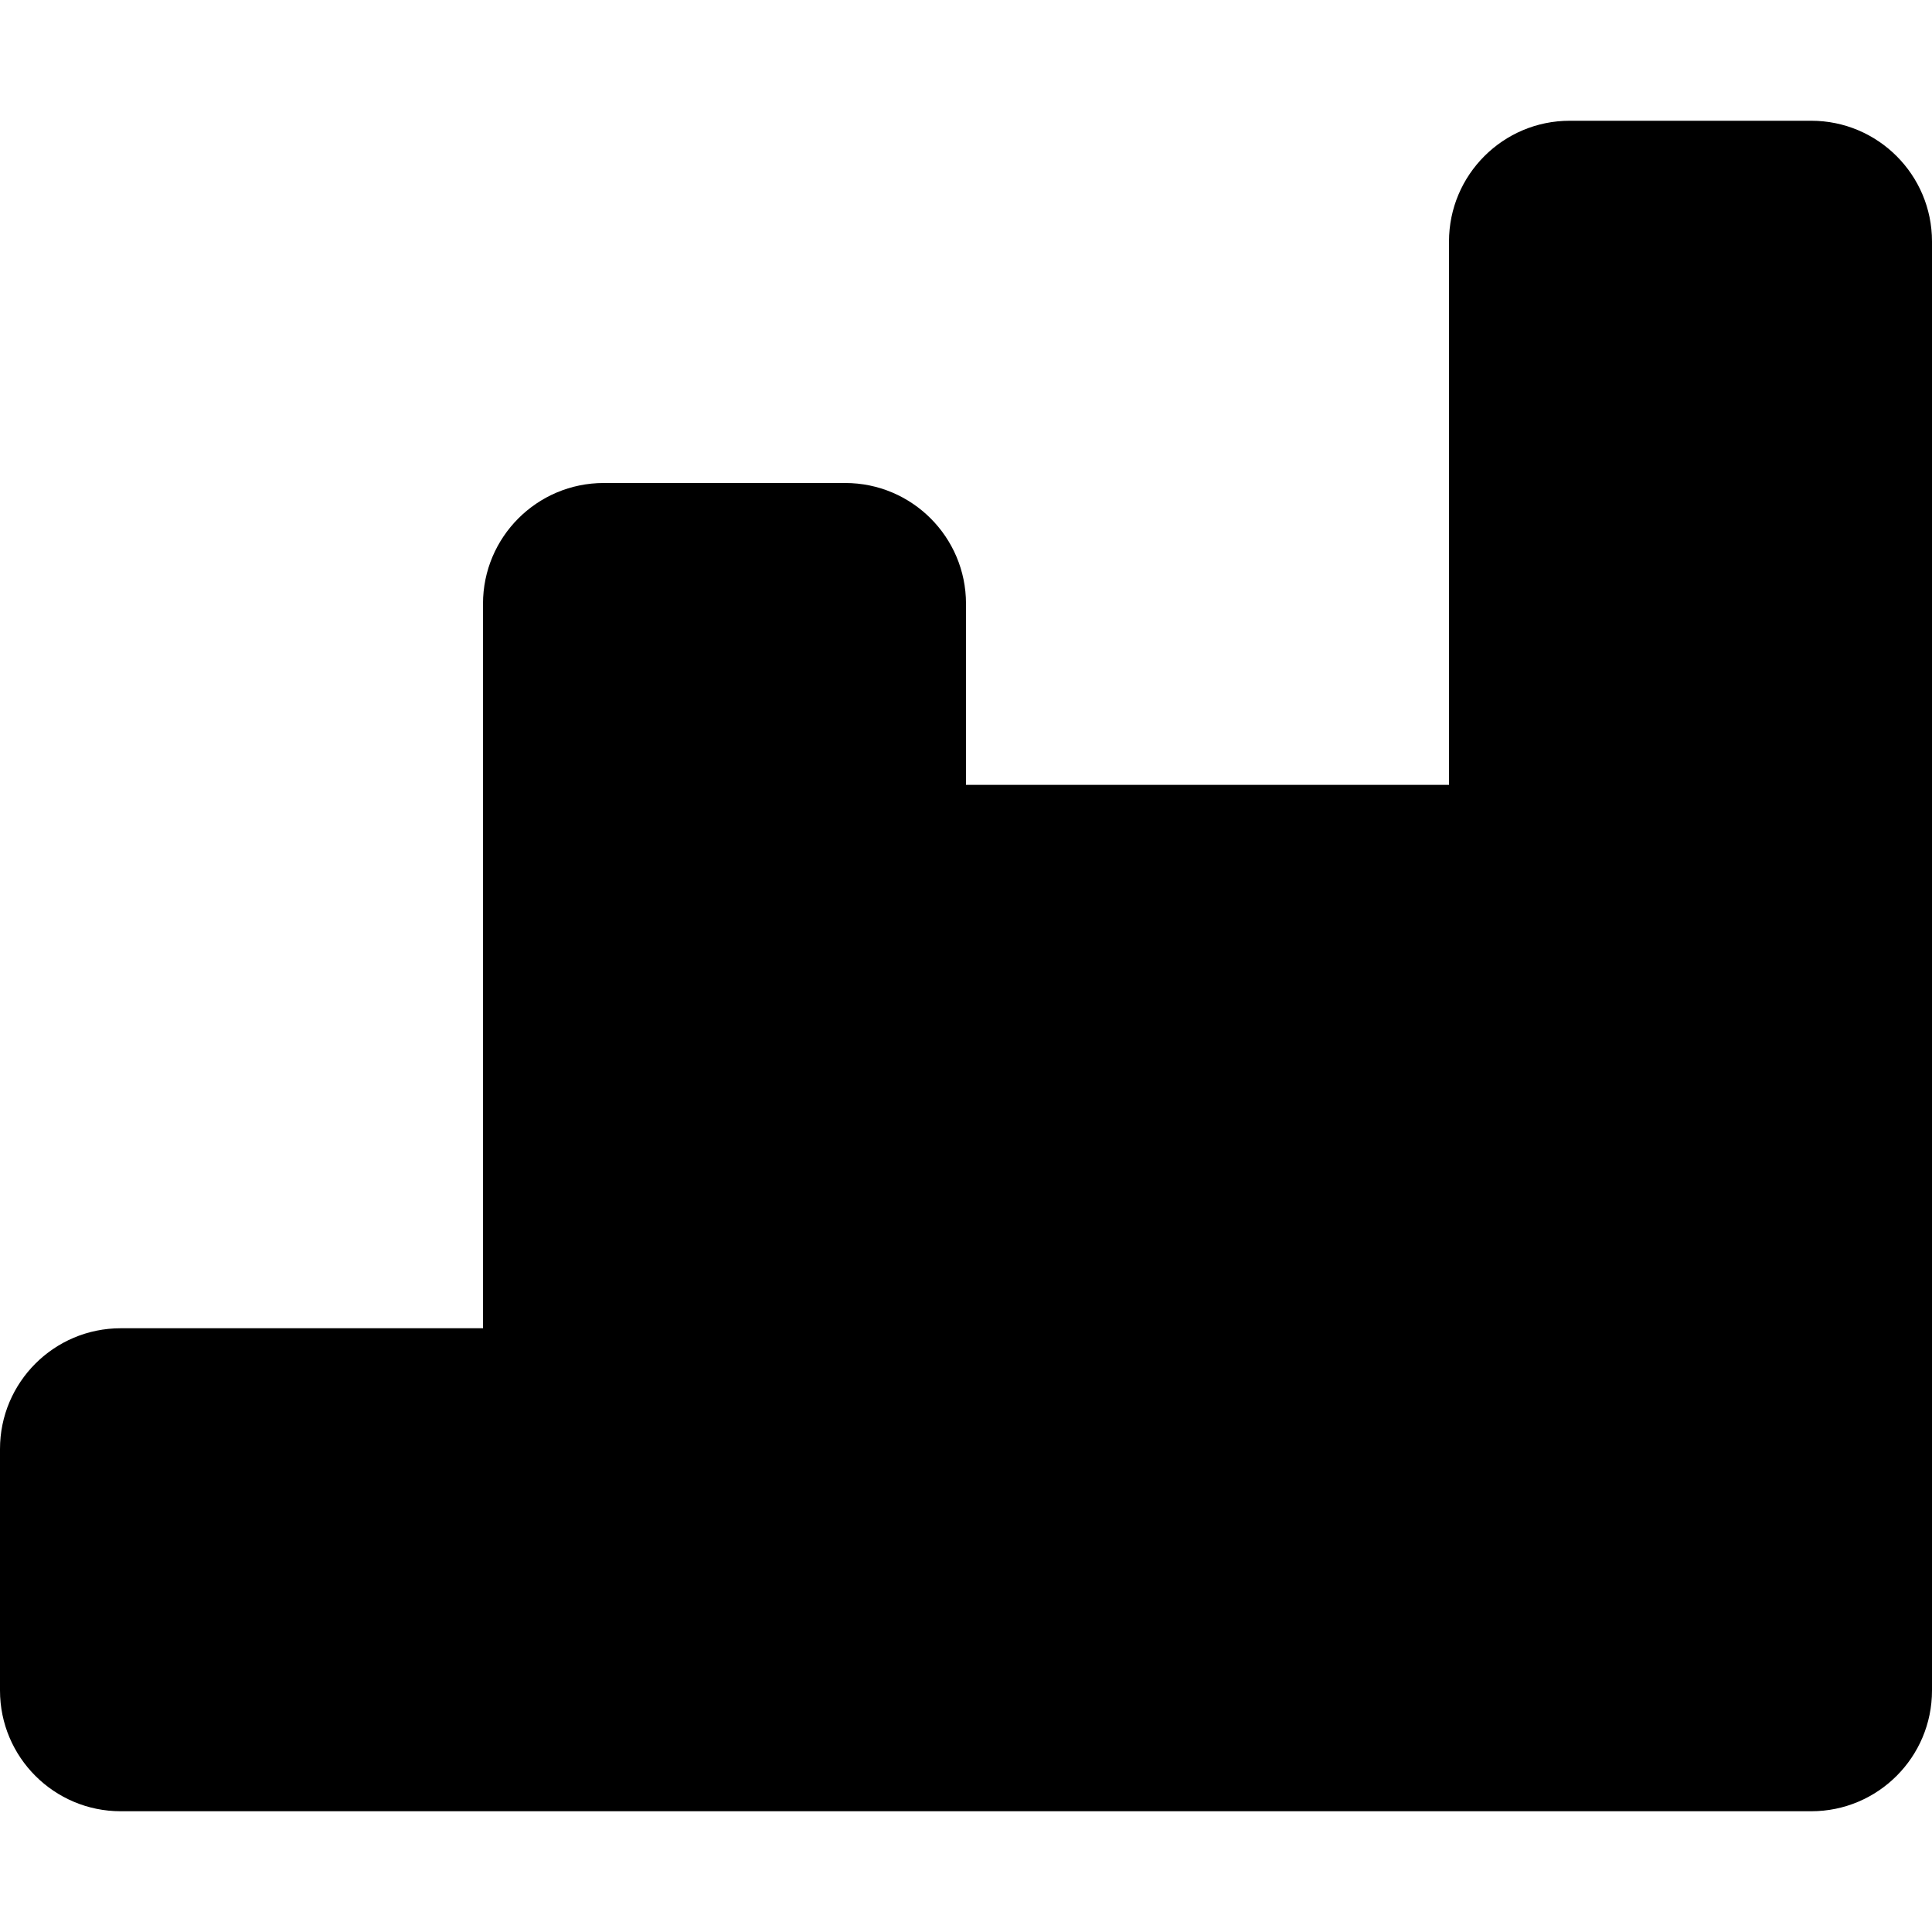 <svg width="16" height="16" viewBox="0 0 16 16" xmlns="http://www.w3.org/2000/svg"><path fill-rule="evenodd" clip-rule="evenodd" d="M13 1C12.448 1 12 1.448 12 2V6.5H8V5C8 4.448 7.552 4 7 4H5C4.448 4 4 4.448 4 5V11H1C0.448 11 0 11.448 0 12V14C0 14.552 0.448 15 1 15H15C15.552 15 16 14.552 16 14V2C16 1.448 15.552 1 15 1H13Z"/></svg>